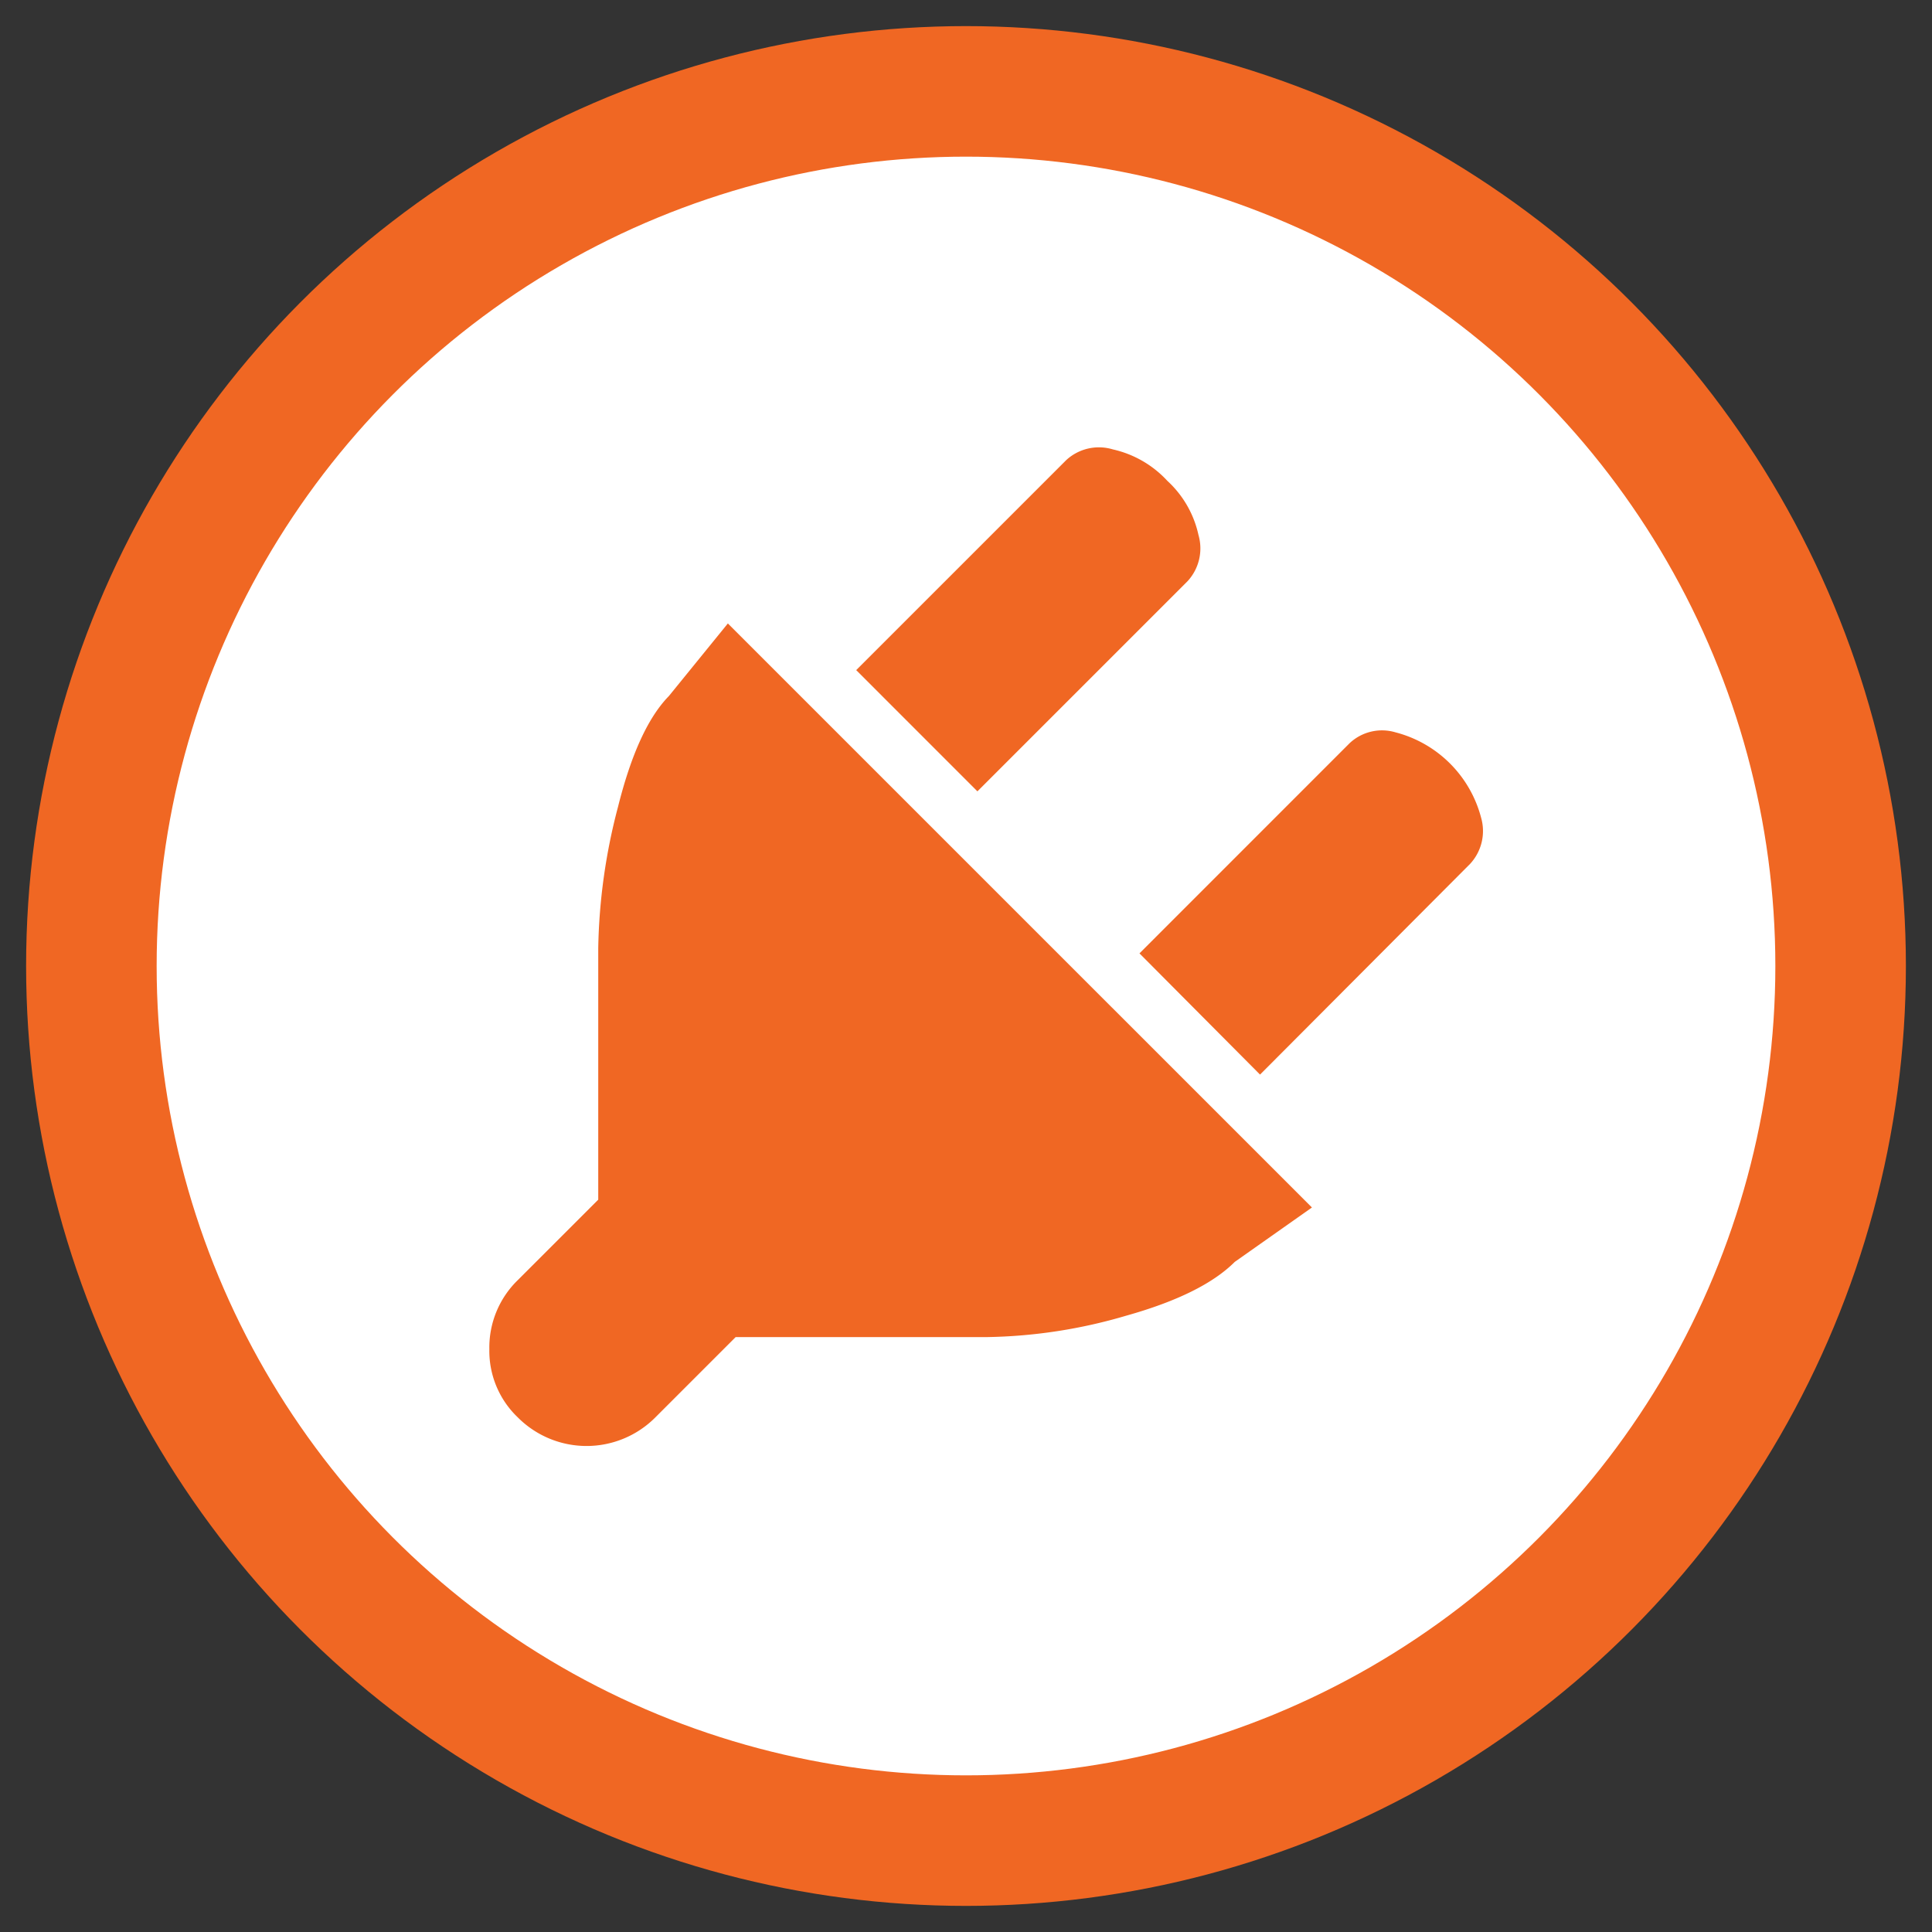 <svg xmlns="http://www.w3.org/2000/svg" width="148" height="148" viewBox="0 0 148 148">
  <rect x="0" y="0" width="148" height="148" fill="#333333" stroke="none"/>
  <defs>
    <style>
      .cls-1 {
        fill: #fff;
        stroke: #f06723;
        stroke-linejoin: round;
        stroke-width: 10px;
      }

      .cls-2 {
        fill: #f06723;
        fill-rule: evenodd;
      }
    </style>
  </defs>
  <circle class="cls-1" cx="74" cy="74" r="67"/>
  <path id="Icon" class="cls-2" d="M106.808,49.981a7.917,7.917,0,0,0-2.384-4.146,8.079,8.079,0,0,0-4.171-2.408,3.692,3.692,0,0,0-3.575.819L80.59,60.334l9.285,9.286,16.088-16.088A3.7,3.7,0,0,0,106.808,49.981ZM62.342,70.811a45.153,45.153,0,0,0-1.514,10.825V100.9l-6.157,6.157a7.2,7.2,0,0,0-2.185,5.288,7.039,7.039,0,0,0,2.185,5.239,7.432,7.432,0,0,0,10.527,0l6.157-6.157H90.62a39.711,39.711,0,0,0,10.651-1.639q5.835-1.638,8.317-4.121L115.5,101.5,70.758,56.759,66.24,62.32Q63.856,64.753,62.342,70.811Zm49.183,20.507,16.088-16.138a3.7,3.7,0,0,0,.844-3.55A9.15,9.15,0,0,0,121.9,65.1a3.621,3.621,0,0,0-3.526.844L102.289,82.033Z" transform="translate(-15 -9)"/>
</svg>

